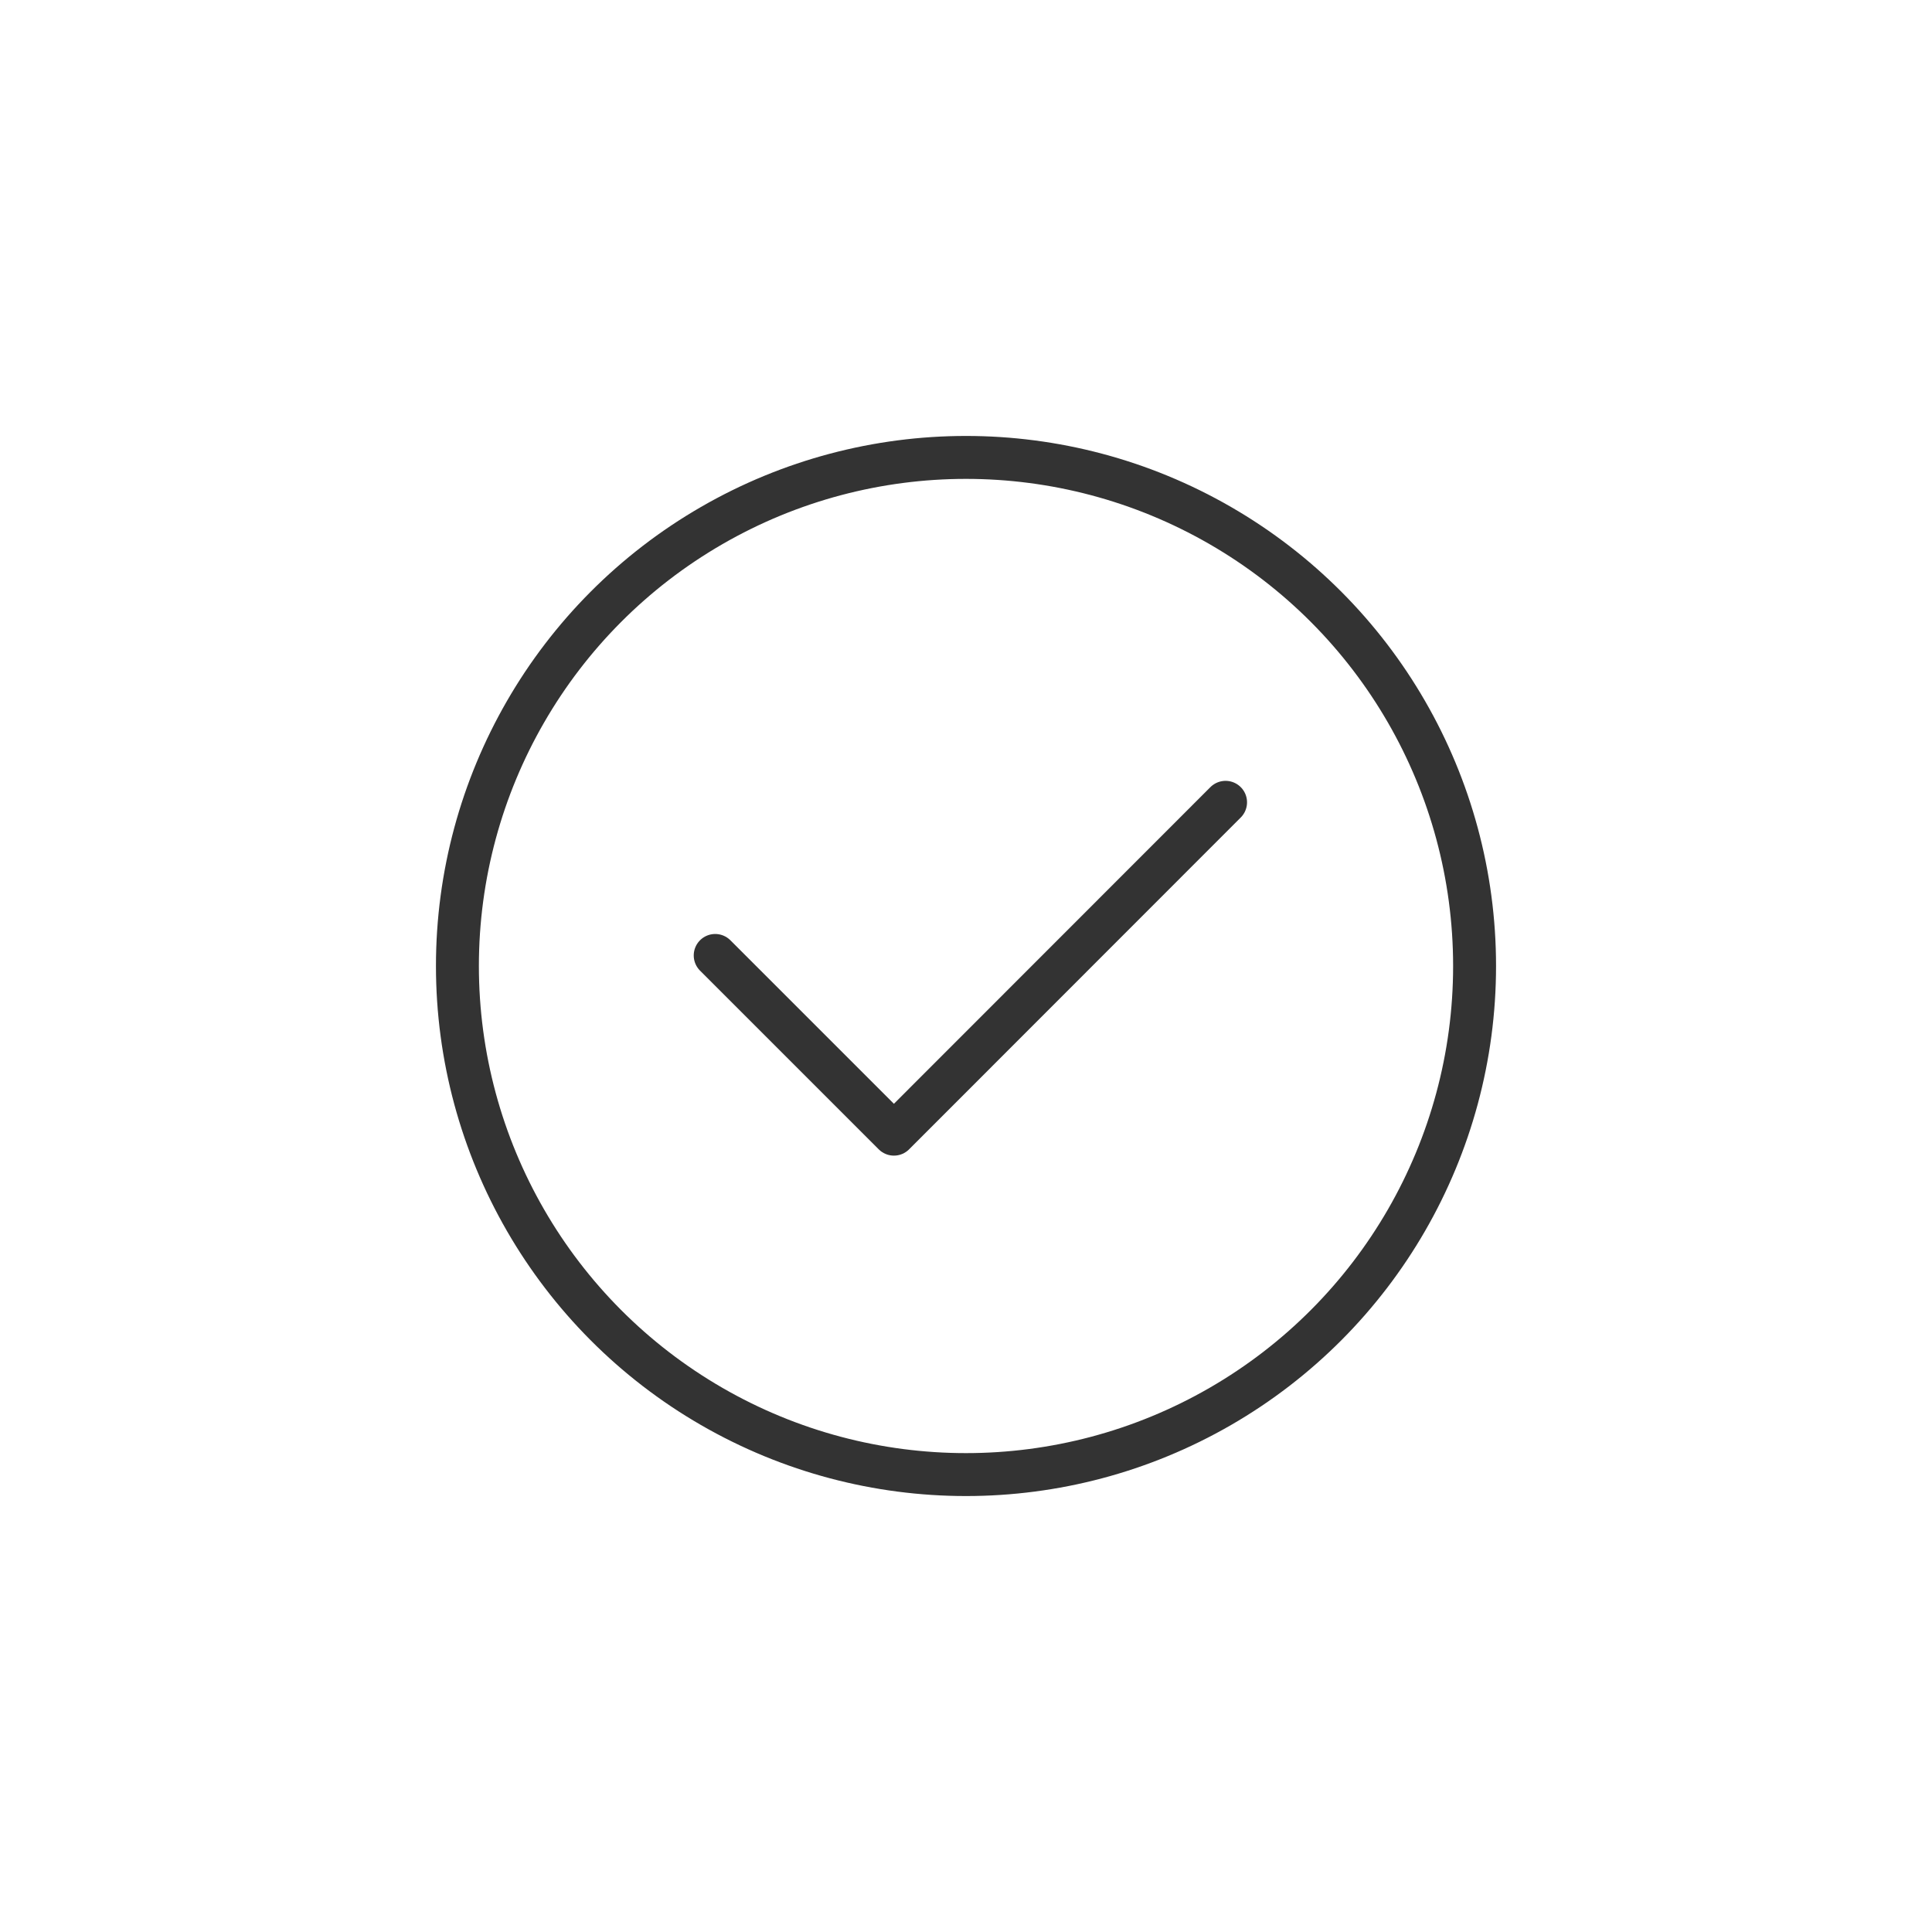 <svg xmlns="http://www.w3.org/2000/svg" id="Layer_1" data-name="Layer 1" viewBox="0 0 108 108"><defs><style>.cls-1{fill:none;stroke:#333;stroke-linecap:round;stroke-linejoin:round;stroke-width:2.4px;}</style></defs><circle class="cls-1" cx="54" cy="54" r="28.43"></circle><polyline class="cls-1" points="39.98 53.41 49.97 63.4 68.51 44.85"></polyline></svg>